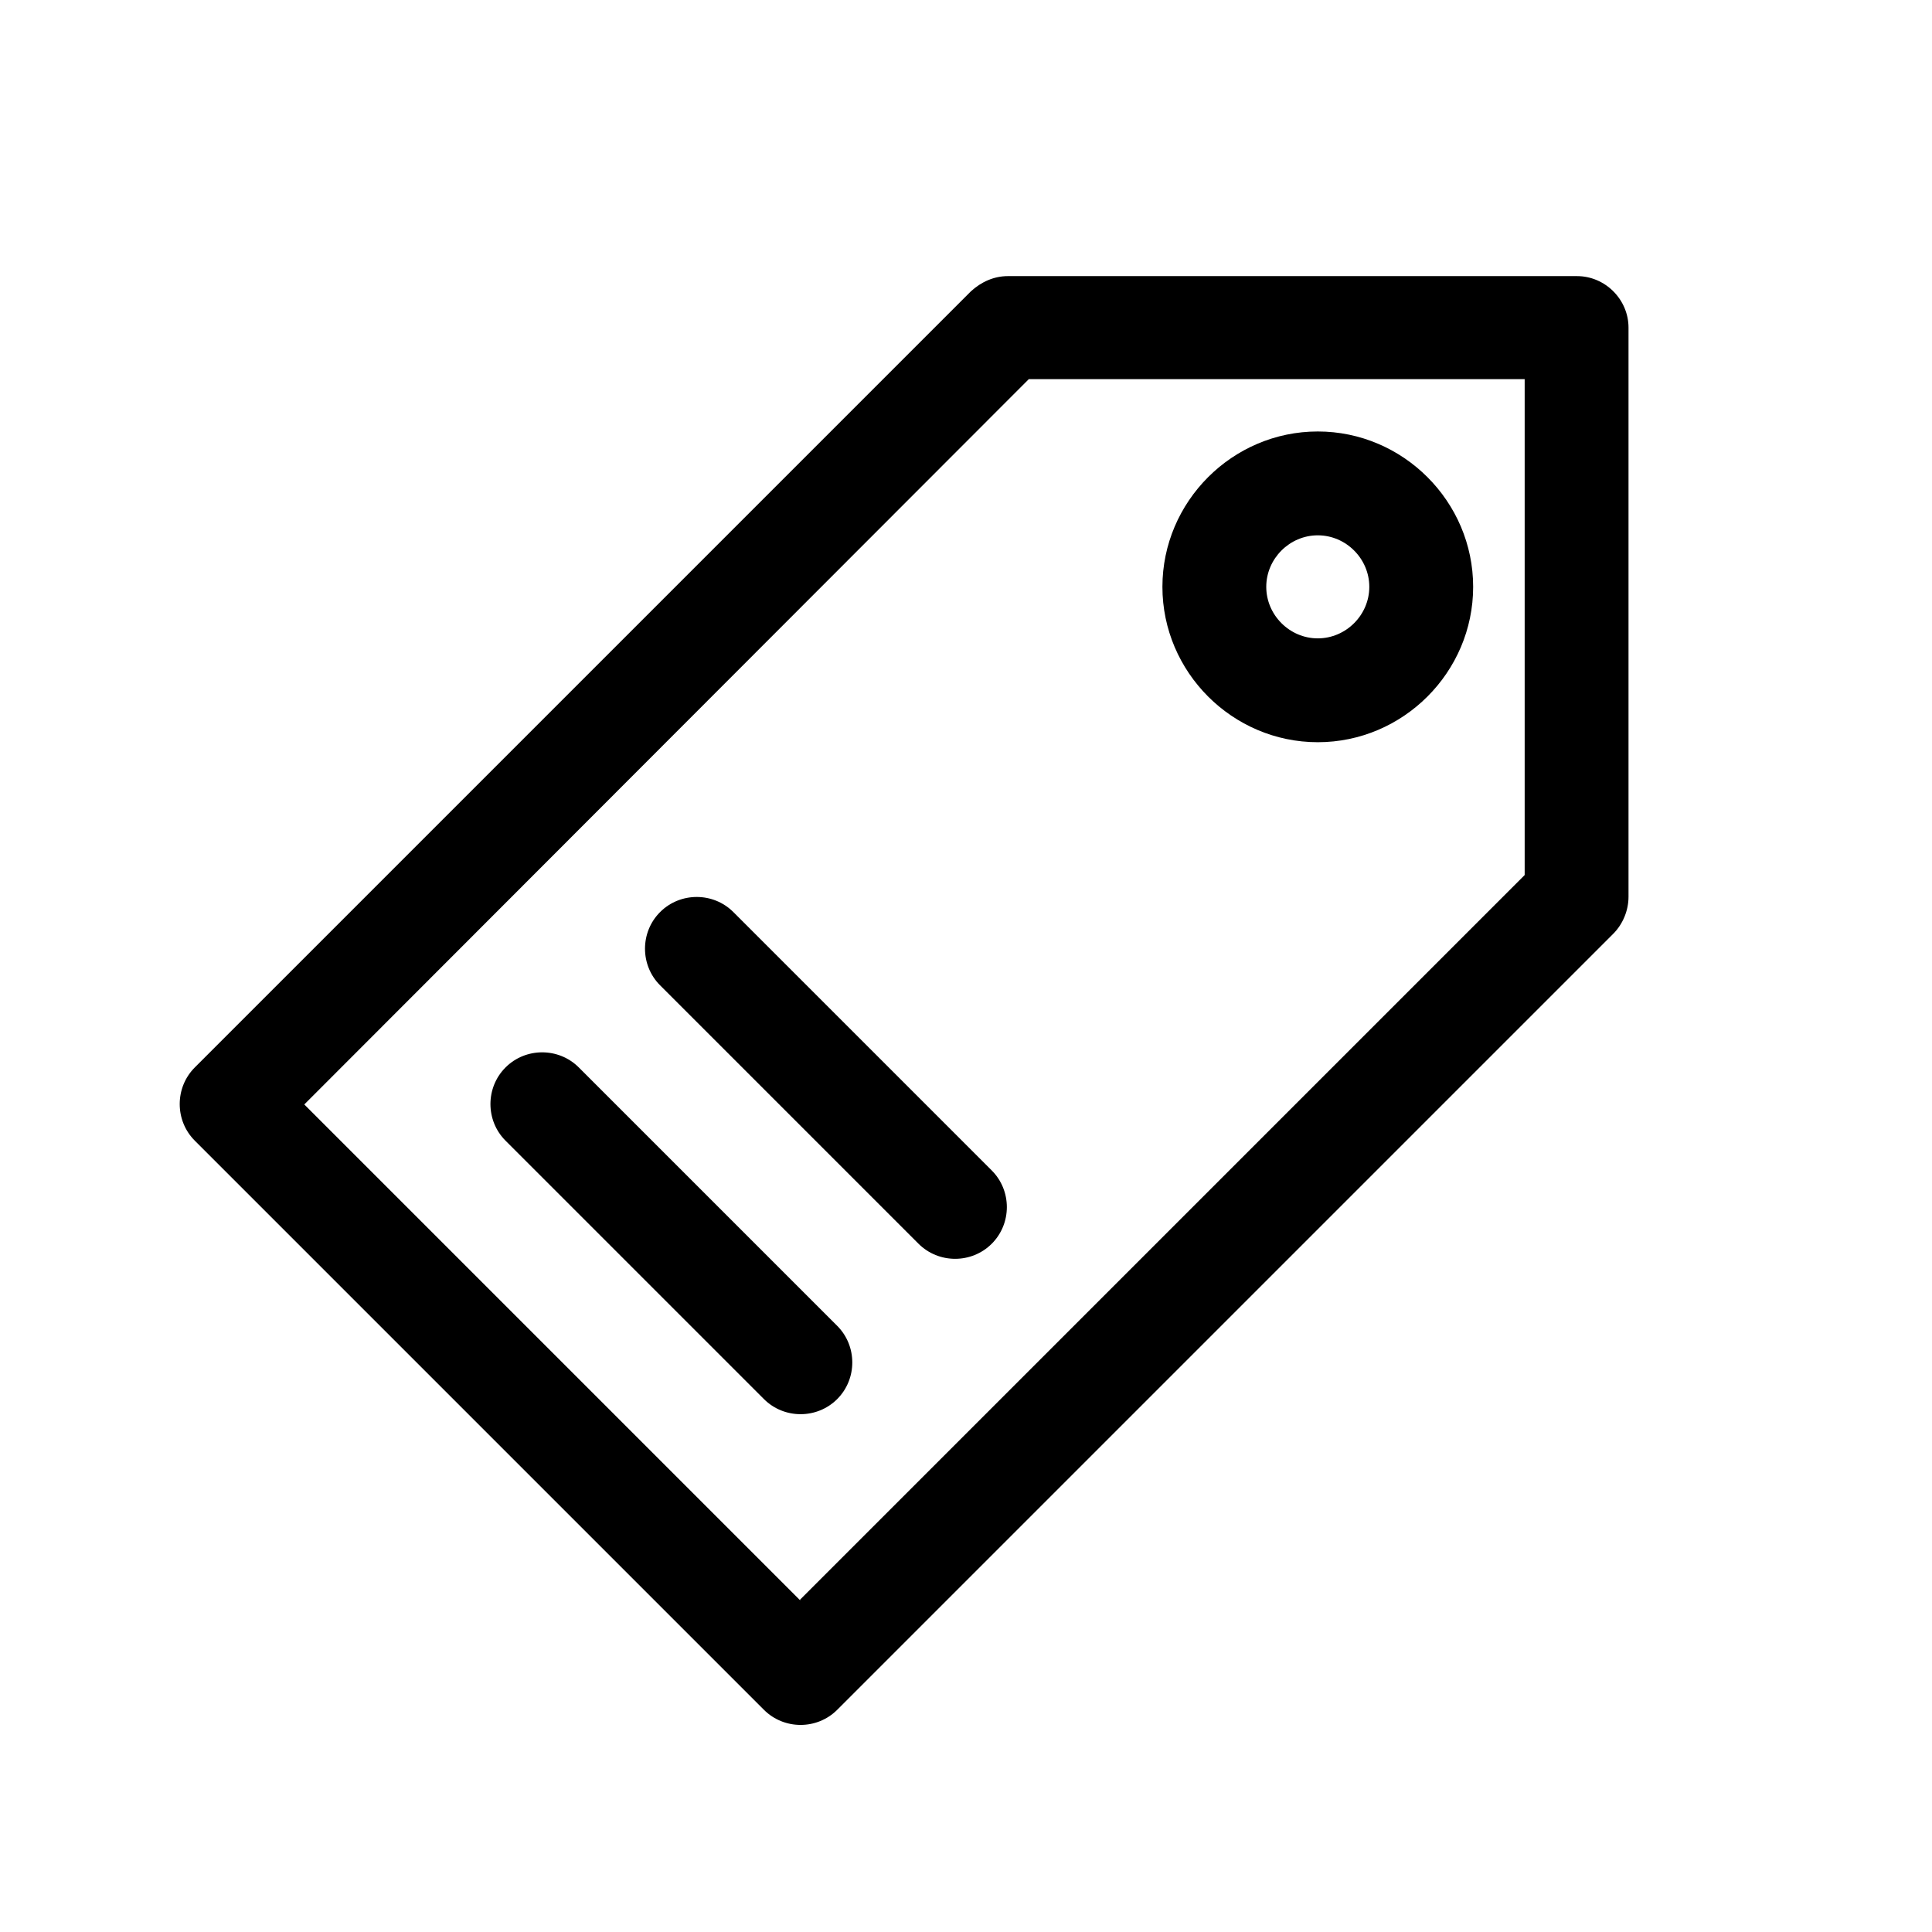 <?xml version="1.0" encoding="UTF-8"?>
<svg id="Layer_1" xmlns="http://www.w3.org/2000/svg" version="1.1" viewBox="0 0 24 24">
  <!-- Generator: Adobe Illustrator 29.6.0, SVG Export Plug-In . SVG Version: 2.1.1 Build 207)  -->
  <path d="M7.19,13.26c-.25-.25-.66-.25-.91,0s-.25.66,0,.91l3.21,3.21c.25.25.66.25.91,0s.25-.66,0-.91l-3.21-3.21Z"/>
  <path d="M9.11,11.33c-.25-.25-.66-.25-.91,0s-.25.66,0,.91l3.21,3.21c.25.25.66.25.91,0s.25-.66,0-.91l-3.21-3.21Z"/>
  <path d="M20.23,4.07c0-.35-.29-.64-.64-.64h-7.07c-.17,0-.33.07-.46.19L2.42,13.26c-.25.25-.25.66,0,.91l7.07,7.07c.25.25.66.25.91,0l9.64-9.64c.12-.12.19-.29.19-.46v-7.06h0ZM9.94,19.88l-6.16-6.16L12.78,4.71h6.16v6.16l-9,9Z"/>
  <path d="M16.37,5.36c-1.06,0-1.93.87-1.93,1.93s.87,1.93,1.93,1.93,1.93-.87,1.93-1.93-.87-1.93-1.93-1.93ZM16.37,7.93c-.35,0-.64-.29-.64-.64s.29-.64.64-.64.64.29.64.64-.29.64-.64.64Z"/>
</svg>